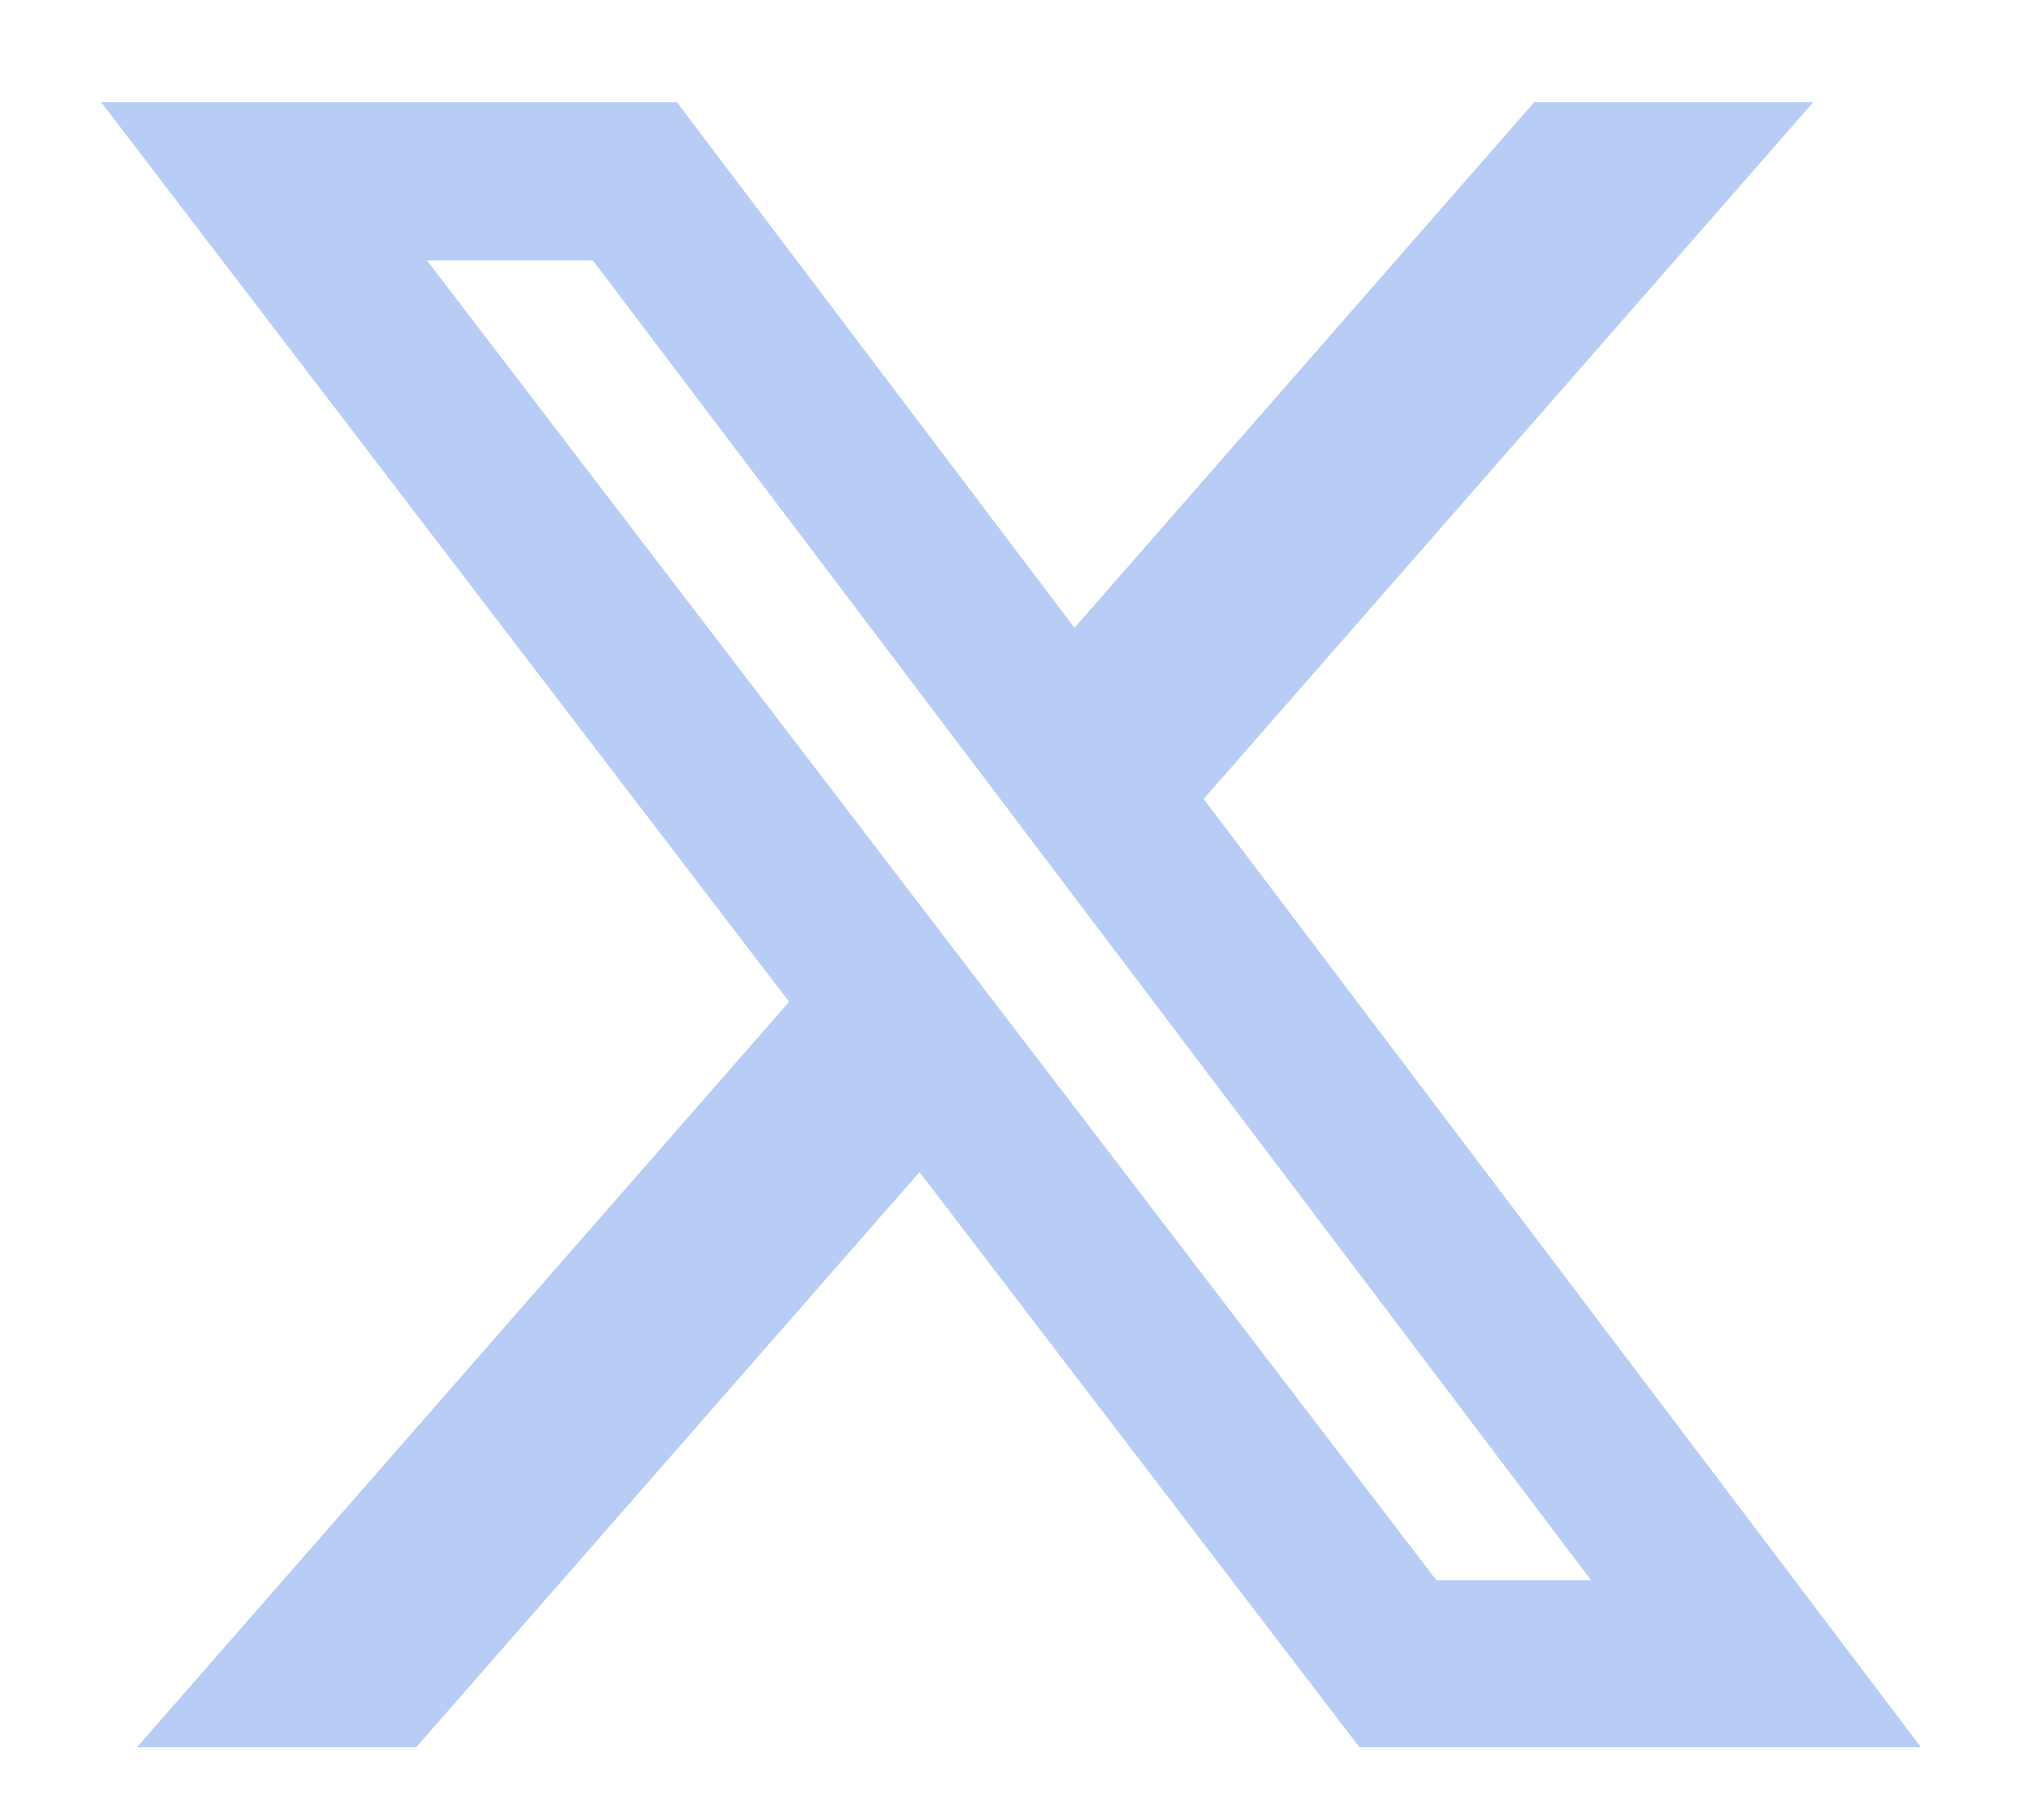 <svg width="20" height="18" viewBox="0 0 20 18" fill="none" xmlns="http://www.w3.org/2000/svg">
<g id="twitter.3d2ce348.svg" clip-path="url(#clip0_2_2651)">
<path id="Vector" d="M15.176 1.01H17.936L11.906 7.902L19 17.28H13.446L9.095 11.592L4.117 17.28H1.355L7.805 9.908L1 1.01H6.695L10.628 6.209L15.176 1.01ZM14.207 15.628H15.737L5.864 2.575H4.223L14.207 15.628Z" fill="#B8CDF5"/>
</g>
<defs>
<clipPath id="clip0_2_2651">
<rect width="20" height="16.667" fill="white" transform="translate(0 0.677)"/>
</clipPath>
</defs>
</svg>
